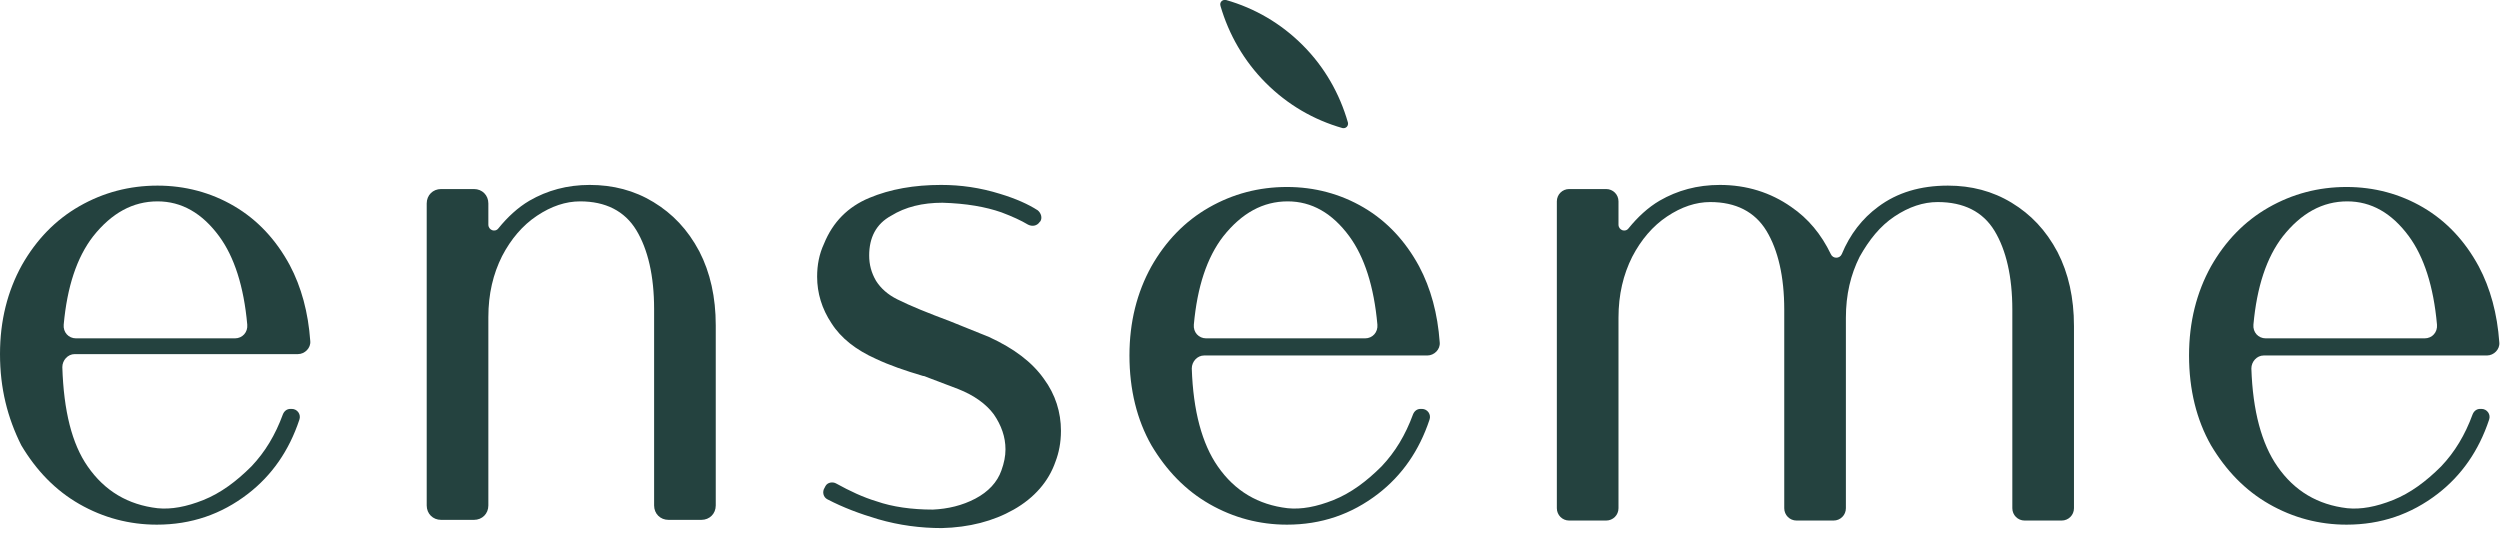 <svg width="365" height="78" viewBox="0 0 365 78" fill="none" xmlns="http://www.w3.org/2000/svg">
<path d="M12.8 68.1C15.3 71.7 18.7 73.7 23 74.2C25 74.4 27.2 74 29.7 73C32.2 72 34.5 70.3 36.7 68.1C38.7 66 40.2 63.5 41.3 60.5C41.5 60 41.9 59.7 42.4 59.7H42.6C43.4 59.7 44 60.5 43.7 61.3C42.2 65.8 39.7 69.4 36.2 72.1C32.3 75.1 27.9 76.6 22.9 76.6C18.9 76.6 15.1 75.6 11.6 73.6C8.1 71.6 5.3 68.7 3.1 65C1.1 61 0 56.7 0 51.7C0 46.8 1.1 42.5 3.2 38.7C5.3 35 8.1 32.1 11.6 30.1C15.1 28.1 18.9 27.1 23 27.1C27 27.1 30.8 28.1 34.2 30.1C37.6 32.1 40.3 35 42.3 38.7C44 41.9 45 45.6 45.3 49.8C45.4 50.8 44.5 51.7 43.5 51.7H10.9C9.9 51.7 9.1 52.6 9.1 53.6C9.3 60 10.5 64.8 12.8 68.1ZM32 34.5C29.5 31.1 26.5 29.4 23 29.4C19.4 29.4 16.3 31.1 13.6 34.5C11.2 37.6 9.8 41.9 9.3 47.4C9.2 48.5 10 49.4 11.1 49.4C16.1 49.4 29.4 49.4 34.3 49.4C35.4 49.4 36.2 48.5 36.1 47.4C35.6 41.8 34.2 37.5 32 34.5Z" fill="#24423F"/>
<path d="M77.3 29.3C79.9 27.8 82.8 27 86.1 27C89.5 27 92.6 27.8 95.4 29.5C98.2 31.2 100.4 33.5 102.1 36.7C103.7 39.8 104.5 43.4 104.5 47.5V73.8C104.5 75 103.6 75.9 102.4 75.9H97.6C96.4 75.9 95.5 75 95.5 73.8V45.1C95.5 40.3 94.6 36.4 92.9 33.6C91.2 30.8 88.4 29.4 84.7 29.4C82.6 29.4 80.5 30.1 78.4 31.5C76.3 32.9 74.6 34.9 73.3 37.4C72 40 71.3 42.9 71.3 46.3V73.8C71.3 75 70.4 75.9 69.2 75.9H64.4C63.2 75.9 62.3 75 62.3 73.8V29.7C62.3 28.5 63.2 27.6 64.4 27.6H69.2C70.4 27.6 71.3 28.5 71.3 29.7V32.8C71.3 33.6 72.3 34 72.8 33.3C74.1 31.7 75.6 30.3 77.3 29.3Z" fill="#24423F"/>
<path d="M128 73.2C130.3 74 133.1 74.4 136.2 74.4C138.4 74.3 140.5 73.8 142.4 72.8C144.3 71.8 145.6 70.4 146.2 68.7C146.6 67.6 146.8 66.6 146.8 65.6C146.8 63.8 146.2 62.1 145.1 60.5C144 59 142.2 57.7 139.9 56.8L134.9 54.9C134.9 54.9 134.9 54.9 134.8 54.9C132.1 54.1 129.8 53.3 127.9 52.4C125 51.1 122.8 49.4 121.4 47.2C120 45.1 119.3 42.8 119.3 40.4C119.3 38.7 119.6 37.1 120.3 35.6C121.6 32.4 123.8 30.2 126.9 28.9C130 27.6 133.5 27 137.4 27C140.3 27 143.1 27.4 146 28.3C148.3 29 150.1 29.8 151.5 30.7C152 31.1 152.2 31.8 151.9 32.3L151.8 32.4C151.4 33 150.7 33.1 150.1 32.8C149.1 32.2 147.8 31.6 146.2 31C143.9 30.2 141.1 29.7 137.6 29.6C134.7 29.6 132.2 30.2 130.1 31.5C127.9 32.7 126.9 34.7 126.9 37.3C126.9 38.6 127.2 39.8 127.9 41C128.6 42.1 129.6 43 131 43.7C133 44.7 135.5 45.7 138.7 46.9L144.4 49.2C148.1 50.9 150.7 52.9 152.4 55.3C154.1 57.6 154.9 60.2 154.9 62.9C154.9 64.6 154.6 66.1 154.1 67.4C153.1 70.3 151 72.7 148 74.4C145 76.1 141.5 77 137.5 77.1C134.4 77.1 131.3 76.7 128.2 75.8C125.5 75 123.1 74.1 120.8 72.9C120.2 72.6 120 71.8 120.4 71.2L120.5 71C120.8 70.4 121.6 70.3 122.1 70.6C124.1 71.7 126 72.6 128 73.2Z" fill="#24423F"/>
<path d="M177.8 68.1C180.3 71.7 183.7 73.7 188 74.2C190 74.4 192.2 74 194.7 73C197.2 72 199.5 70.3 201.7 68.1C203.7 66 205.2 63.5 206.3 60.5C206.5 60 206.9 59.7 207.4 59.7H207.6C208.4 59.7 209 60.5 208.7 61.3C207.2 65.8 204.7 69.4 201.2 72.1C197.3 75.1 192.9 76.6 187.9 76.6C183.9 76.6 180.1 75.6 176.6 73.6C173.1 71.6 170.3 68.7 168.1 65C166 61.3 164.9 56.9 164.9 51.9C164.9 47 166 42.7 168.1 38.9C170.2 35.2 173 32.3 176.5 30.3C180 28.3 183.8 27.3 187.9 27.3C191.9 27.3 195.7 28.3 199.1 30.3C202.5 32.3 205.2 35.2 207.2 38.9C208.9 42.1 209.9 45.8 210.2 50C210.3 51 209.4 51.9 208.4 51.9H175.8C174.8 51.9 174 52.8 174 53.8C174.2 60 175.5 64.8 177.8 68.1ZM197 34.5C194.5 31.1 191.5 29.4 188 29.4C184.4 29.4 181.3 31.1 178.6 34.5C176.2 37.6 174.8 41.9 174.3 47.4C174.2 48.5 175 49.4 176.1 49.4C181.1 49.4 194.4 49.4 199.3 49.4C200.4 49.4 201.2 48.5 201.1 47.4C200.6 41.8 199.2 37.5 197 34.5Z" fill="#24423F"/>
<path d="M242.3 29.3C244.9 27.8 247.8 27 251.1 27C255 27 258.5 28.1 261.5 30.2C264 31.9 265.9 34.2 267.3 37.1C267.6 37.8 268.6 37.8 268.9 37.1C270.1 34.2 271.9 31.9 274.2 30.2C277 28.1 280.4 27.1 284.4 27.1C287.8 27.1 290.9 27.9 293.7 29.6C296.5 31.3 298.7 33.6 300.4 36.8C302 39.9 302.8 43.5 302.8 47.6V74.2C302.8 75.2 302 76 301 76H295.6C294.6 76 293.8 75.2 293.8 74.2V45.2C293.8 40.4 292.9 36.5 291.2 33.7C289.5 30.9 286.7 29.5 282.9 29.5C280.8 29.5 278.7 30.2 276.6 31.6C274.5 33 272.9 35 271.5 37.5C270.2 40.1 269.5 43 269.5 46.4V74.2C269.5 75.2 268.7 76 267.7 76H262.3C261.3 76 260.5 75.2 260.5 74.2V45.2C260.5 40.4 259.6 36.5 257.9 33.7C256.2 30.9 253.4 29.5 249.7 29.5C247.6 29.5 245.5 30.2 243.4 31.6C241.3 33 239.6 35 238.3 37.5C237 40.1 236.3 43 236.3 46.4V74.2C236.3 75.2 235.5 76 234.5 76H229.1C228.1 76 227.3 75.2 227.3 74.2V29.4C227.3 28.4 228.1 27.6 229.1 27.6H234.5C235.5 27.6 236.3 28.4 236.3 29.4V32.8C236.3 33.6 237.3 34 237.8 33.3C239.1 31.7 240.6 30.3 242.3 29.3Z" fill="#24423F"/>
<path d="M332.5 68.1C335 71.7 338.4 73.7 342.7 74.2C344.7 74.4 346.9 74 349.4 73C351.9 72 354.2 70.3 356.4 68.1C358.4 66 359.9 63.5 361 60.5C361.2 60 361.6 59.7 362.1 59.7H362.3C363.1 59.7 363.7 60.5 363.4 61.3C361.9 65.8 359.4 69.4 355.9 72.1C352 75.1 347.6 76.6 342.6 76.6C338.6 76.6 334.8 75.6 331.3 73.6C327.8 71.6 325 68.7 322.8 65C320.7 61.3 319.6 56.9 319.6 51.9C319.6 47 320.7 42.7 322.8 38.9C324.9 35.2 327.7 32.3 331.2 30.3C334.7 28.3 338.5 27.3 342.6 27.3C346.6 27.3 350.4 28.3 353.8 30.3C357.2 32.3 359.9 35.2 361.9 38.9C363.6 42.1 364.6 45.8 364.9 50C365 51 364.1 51.9 363.1 51.9H330.5C329.5 51.9 328.7 52.8 328.7 53.8C328.9 60 330.2 64.8 332.5 68.1ZM351.7 34.5C349.2 31.1 346.2 29.4 342.7 29.4C339.1 29.4 336 31.1 333.3 34.5C330.9 37.6 329.5 41.9 329 47.4C328.9 48.5 329.7 49.4 330.8 49.4C335.8 49.4 349.1 49.4 354 49.4C355.1 49.4 355.9 48.5 355.8 47.4C355.3 41.8 353.9 37.5 351.7 34.5Z" fill="#24423F"/>
<path d="M196.8 17.9C196.9 18.4 196.5 18.8 196 18.7C191.8 17.5 188 15.3 184.8 12.1C181.6 8.9 179.4 5 178.2 0.9C178 0.3 178.5 -0.1 179 -5.45103e-06C183.2 1.2 187 3.4 190.2 6.6C193.4 9.8 195.6 13.7 196.8 17.9Z" fill="#24423F"/>
</svg>